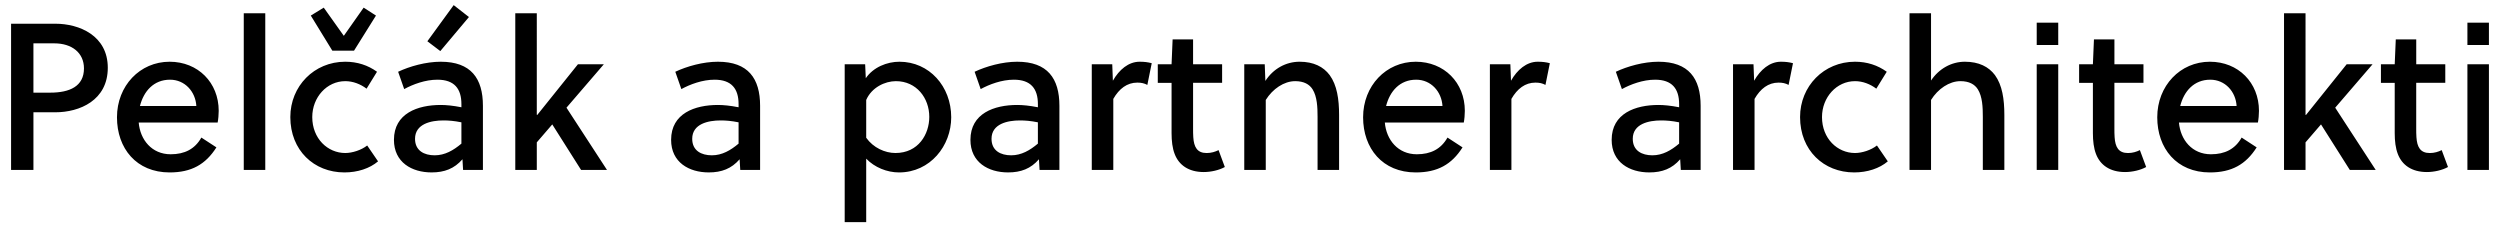 <?xml version="1.0" encoding="utf-8"?>
<!-- Generator: Adobe Illustrator 14.0.0, SVG Export Plug-In . SVG Version: 6.00 Build 43363)  -->
<!DOCTYPE svg PUBLIC "-//W3C//DTD SVG 1.0//EN" "http://www.w3.org/TR/2001/REC-SVG-20010904/DTD/svg10.dtd">
<svg version="1.0" id="Vrstva_1" xmlns="http://www.w3.org/2000/svg" xmlns:xlink="http://www.w3.org/1999/xlink" x="0px" y="0px"
	 width="220px" height="20px" viewBox="0 0 220 20" enable-background="new 0 0 220 20" xml:space="preserve">
<g>
	<g>
		<path d="M219.025,1.995h-1.893v1.967h1.893V1.995z M219.025,5.653h-1.893v9.301h1.893V5.653z M215.185,7.289V5.653h-2.556V3.466
			h-1.801l-0.093,2.188h-1.213v1.636h1.213v4.43c0,0.68,0.074,1.323,0.276,1.838c0.367,0.957,1.213,1.582,2.555,1.582
			c0.643,0,1.359-0.166,1.857-0.442l-0.553-1.488c-0.293,0.147-0.643,0.257-1.048,0.257c-0.827,0-1.12-0.515-1.176-1.396
			c-0.019-0.276-0.019-0.496-0.019-0.735V7.289H215.185z M202.887,1.168h-1.893v13.786h1.893v-2.427l1.361-1.58l2.536,4.007h2.279
			l-3.565-5.478l3.289-3.823h-2.279l-3.584,4.467l-0.037-0.019V1.168z M196.821,9.329h-4.963c0.331-1.305,1.214-2.316,2.647-2.316
			C195.811,7.013,196.748,8.061,196.821,9.329 M191.748,10.781h6.948c0.056-0.275,0.093-0.698,0.093-1.029
			c0-2.482-1.82-4.32-4.32-4.32c-2.61,0-4.631,2.114-4.631,4.89c0,2.738,1.709,4.852,4.631,4.852c1.912,0,3.162-0.697,4.117-2.205
			l-1.322-0.863c-0.57,1.011-1.471,1.47-2.703,1.47C192.906,13.575,191.877,12.307,191.748,10.781 M188.625,7.289V5.653h-2.556
			V3.466h-1.802l-0.092,2.188h-1.213v1.636h1.213v4.43c0,0.68,0.074,1.323,0.275,1.838c0.368,0.957,1.213,1.582,2.555,1.582
			c0.644,0,1.36-0.166,1.857-0.442l-0.552-1.488c-0.294,0.147-0.644,0.257-1.048,0.257c-0.827,0-1.121-0.515-1.176-1.396
			c-0.019-0.276-0.019-0.496-0.019-0.735V7.289H188.625z M181.125,1.995h-1.894v1.967h1.894V1.995z M181.125,5.653h-1.894v9.301
			h1.894V5.653z M169.931,1.168h-1.894v13.786h1.894V8.796c0.606-0.974,1.6-1.654,2.592-1.654c0.754,0,1.25,0.276,1.526,0.717
			c0.404,0.643,0.44,1.58,0.44,2.426v4.669h1.894V10.12c0-1.397-0.185-2.629-0.827-3.511c-0.552-0.736-1.415-1.177-2.647-1.177
			c-1.176,0-2.279,0.607-2.978,1.655V1.168z M165.17,12.803c-0.515,0.405-1.305,0.662-1.93,0.662c-1.544,0-2.904-1.268-2.904-3.162
			c0-1.746,1.287-3.161,2.904-3.161c0.68,0,1.342,0.257,1.875,0.662l0.919-1.489c-0.79-0.57-1.728-0.883-2.794-0.883
			c-2.738,0-4.834,2.151-4.834,4.871c0,2.924,2.077,4.871,4.76,4.871c1.158,0,2.225-0.349,2.961-0.974L165.17,12.803z
			 M154.308,5.653h-1.802v9.301h1.894v-6.25c0.515-0.9,1.213-1.434,2.112-1.434c0.351,0,0.607,0.056,0.884,0.203l0.386-1.912
			c-0.349-0.092-0.662-0.129-1.066-0.129c-0.975,0-1.801,0.699-2.353,1.673L154.308,5.653z M147.764,12.639
			c-0.698,0.588-1.452,1.028-2.354,1.028c-0.919,0-1.727-0.403-1.727-1.452c0-1.322,1.415-1.617,2.499-1.617
			c0.46,0,0.938,0.037,1.581,0.166V12.639z M149.656,14.954V9.311c0-2.408-1.047-3.879-3.713-3.879
			c-1.305,0-2.738,0.405-3.749,0.883l0.533,1.525c0.772-0.422,1.856-0.827,2.922-0.827c1.489,0,2.114,0.791,2.114,2.151v0.275
			c-0.754-0.147-1.342-0.202-1.82-0.202c-2.021,0-4.117,0.735-4.117,3.069c0,1.985,1.581,2.867,3.309,2.867
			c1.14,0,2.004-0.33,2.721-1.158l0.055,0.938H149.656z M132.912,5.653h-1.802v9.301h1.894v-6.25c0.515-0.9,1.213-1.434,2.113-1.434
			c0.35,0,0.607,0.056,0.883,0.203l0.385-1.912c-0.348-0.092-0.66-0.129-1.065-0.129c-0.974,0-1.801,0.699-2.353,1.673
			L132.912,5.653z M126.938,9.329h-4.963c0.331-1.305,1.213-2.316,2.647-2.316C125.928,7.013,126.864,8.061,126.938,9.329
			 M121.865,10.781h6.948c0.056-0.275,0.092-0.698,0.092-1.029c0-2.482-1.819-4.32-4.319-4.32c-2.61,0-4.633,2.114-4.633,4.89
			c0,2.738,1.709,4.852,4.633,4.852c1.912,0,3.162-0.697,4.117-2.205l-1.324-0.863c-0.569,1.011-1.471,1.47-2.701,1.47
			C123.023,13.575,121.994,12.307,121.865,10.781 M109.495,5.653v9.301h1.892V8.796c0.607-0.974,1.601-1.654,2.593-1.654
			c0.754,0,1.25,0.276,1.526,0.717c0.403,0.643,0.44,1.58,0.44,2.426v4.669h1.894V10.12c0-1.397-0.185-2.629-0.828-3.511
			c-0.551-0.736-1.414-1.177-2.646-1.177c-1.195,0-2.316,0.607-3.014,1.691l-0.055-1.47H109.495z M107.546,7.289V5.653h-2.555V3.466
			h-1.801l-0.092,2.188h-1.213v1.636h1.213v4.43c0,0.68,0.073,1.323,0.276,1.838c0.367,0.957,1.213,1.582,2.555,1.582
			c0.643,0,1.36-0.166,1.856-0.442l-0.551-1.488c-0.295,0.147-0.644,0.257-1.048,0.257c-0.827,0-1.121-0.515-1.177-1.396
			c-0.018-0.276-0.018-0.496-0.018-0.735V7.289H107.546z M97.878,5.653h-1.802v9.301h1.894v-6.25c0.514-0.9,1.213-1.434,2.113-1.434
			c0.35,0,0.607,0.056,0.883,0.203l0.386-1.912c-0.349-0.092-0.662-0.129-1.066-0.129c-0.975,0-1.802,0.699-2.353,1.673
			L97.878,5.653z M91.334,12.639c-0.698,0.588-1.452,1.028-2.353,1.028c-0.919,0-1.727-0.403-1.727-1.452
			c0-1.322,1.415-1.617,2.499-1.617c0.46,0,0.938,0.037,1.581,0.166V12.639z M93.228,14.954V9.311c0-2.408-1.047-3.879-3.713-3.879
			c-1.305,0-2.738,0.405-3.749,0.883l0.533,1.525c0.772-0.422,1.856-0.827,2.922-0.827c1.489,0,2.114,0.791,2.114,2.151v0.275
			c-0.753-0.147-1.342-0.202-1.82-0.202c-2.021,0-4.117,0.735-4.117,3.069c0,1.985,1.581,2.867,3.309,2.867
			c1.139,0,2.003-0.33,2.72-1.158l0.055,0.938H93.228z M76.226,8.796c0.478-1.103,1.654-1.654,2.61-1.654
			c1.82,0,2.941,1.489,2.941,3.143c0,1.525-0.956,3.18-2.978,3.18c-0.919,0-1.948-0.46-2.573-1.342V8.796z M74.333,5.653v13.896
			h1.893v-5.588c0.735,0.772,1.838,1.213,2.886,1.213c2.757,0,4.595-2.352,4.595-4.852c0-2.721-1.93-4.89-4.558-4.89
			c-1.085,0-2.298,0.478-2.96,1.452l-0.055-1.231H74.333z M64.995,12.639c-0.698,0.588-1.452,1.028-2.352,1.028
			c-0.919,0-1.728-0.403-1.728-1.452c0-1.322,1.415-1.617,2.5-1.617c0.459,0,0.937,0.037,1.58,0.166V12.639z M66.889,14.954V9.311
			c0-2.408-1.048-3.879-3.713-3.879c-1.305,0-2.739,0.405-3.75,0.883l0.533,1.525c0.772-0.422,1.856-0.827,2.923-0.827
			c1.488,0,2.113,0.791,2.113,2.151v0.275c-0.753-0.147-1.341-0.202-1.819-0.202c-2.022,0-4.118,0.735-4.118,3.069
			c0,1.985,1.581,2.867,3.309,2.867c1.139,0,2.003-0.33,2.72-1.158l0.055,0.938H66.889z M47.238,1.168h-1.893v13.786h1.893v-2.427
			l1.361-1.58l2.536,4.007h2.28L49.85,9.476l3.29-3.823H50.86l-3.585,4.467l-0.037-0.019V1.168z M41.266,1.499l-1.342-1.048
			l-2.316,3.18l1.139,0.864L41.266,1.499z M40.604,12.639c-0.698,0.588-1.452,1.028-2.353,1.028c-0.919,0-1.728-0.403-1.728-1.452
			c0-1.322,1.416-1.617,2.5-1.617c0.46,0,0.938,0.037,1.581,0.166V12.639z M42.497,14.954V9.311c0-2.408-1.047-3.879-3.713-3.879
			c-1.305,0-2.739,0.405-3.749,0.883l0.533,1.525c0.772-0.422,1.856-0.827,2.922-0.827c1.489,0,2.114,0.791,2.114,2.151v0.275
			c-0.754-0.147-1.342-0.202-1.82-0.202c-2.022,0-4.117,0.735-4.117,3.069c0,1.985,1.581,2.867,3.308,2.867
			c1.14,0,2.004-0.33,2.721-1.158l0.055,0.938H42.497z M31.155,4.458l1.93-3.088l-1.084-0.698l-1.746,2.481L28.49,0.672l-1.14,0.698
			l1.894,3.088H31.155z M32.313,12.803c-0.514,0.405-1.305,0.662-1.93,0.662c-1.544,0-2.904-1.268-2.904-3.162
			c0-1.746,1.287-3.161,2.904-3.161c0.68,0,1.342,0.257,1.875,0.662l0.919-1.489c-0.79-0.57-1.728-0.883-2.794-0.883
			c-2.739,0-4.834,2.151-4.834,4.871c0,2.924,2.077,4.871,4.761,4.871c1.158,0,2.224-0.349,2.959-0.974L32.313,12.803z
			 M23.344,1.168h-1.893v13.786h1.893V1.168z M17.278,9.329h-4.963c0.331-1.305,1.213-2.316,2.647-2.316
			C16.268,7.013,17.205,8.061,17.278,9.329 M12.206,10.781h6.948c0.055-0.275,0.092-0.698,0.092-1.029c0-2.482-1.82-4.32-4.32-4.32
			c-2.61,0-4.632,2.114-4.632,4.89c0,2.738,1.71,4.852,4.632,4.852c1.912,0,3.162-0.697,4.118-2.205l-1.324-0.863
			c-0.57,1.011-1.47,1.47-2.702,1.47C13.363,13.575,12.333,12.307,12.206,10.781 M2.941,3.815h1.838c1.544,0,2.61,0.827,2.61,2.206
			c0,1.58-1.268,2.132-2.959,2.132H2.941V3.815z M0.975,2.087v12.867h1.967V9.881h1.93c2.132,0,4.613-1.048,4.613-3.916
			c0-2.83-2.499-3.878-4.613-3.878H0.975z"/>
	</g>
</g>
</svg>
